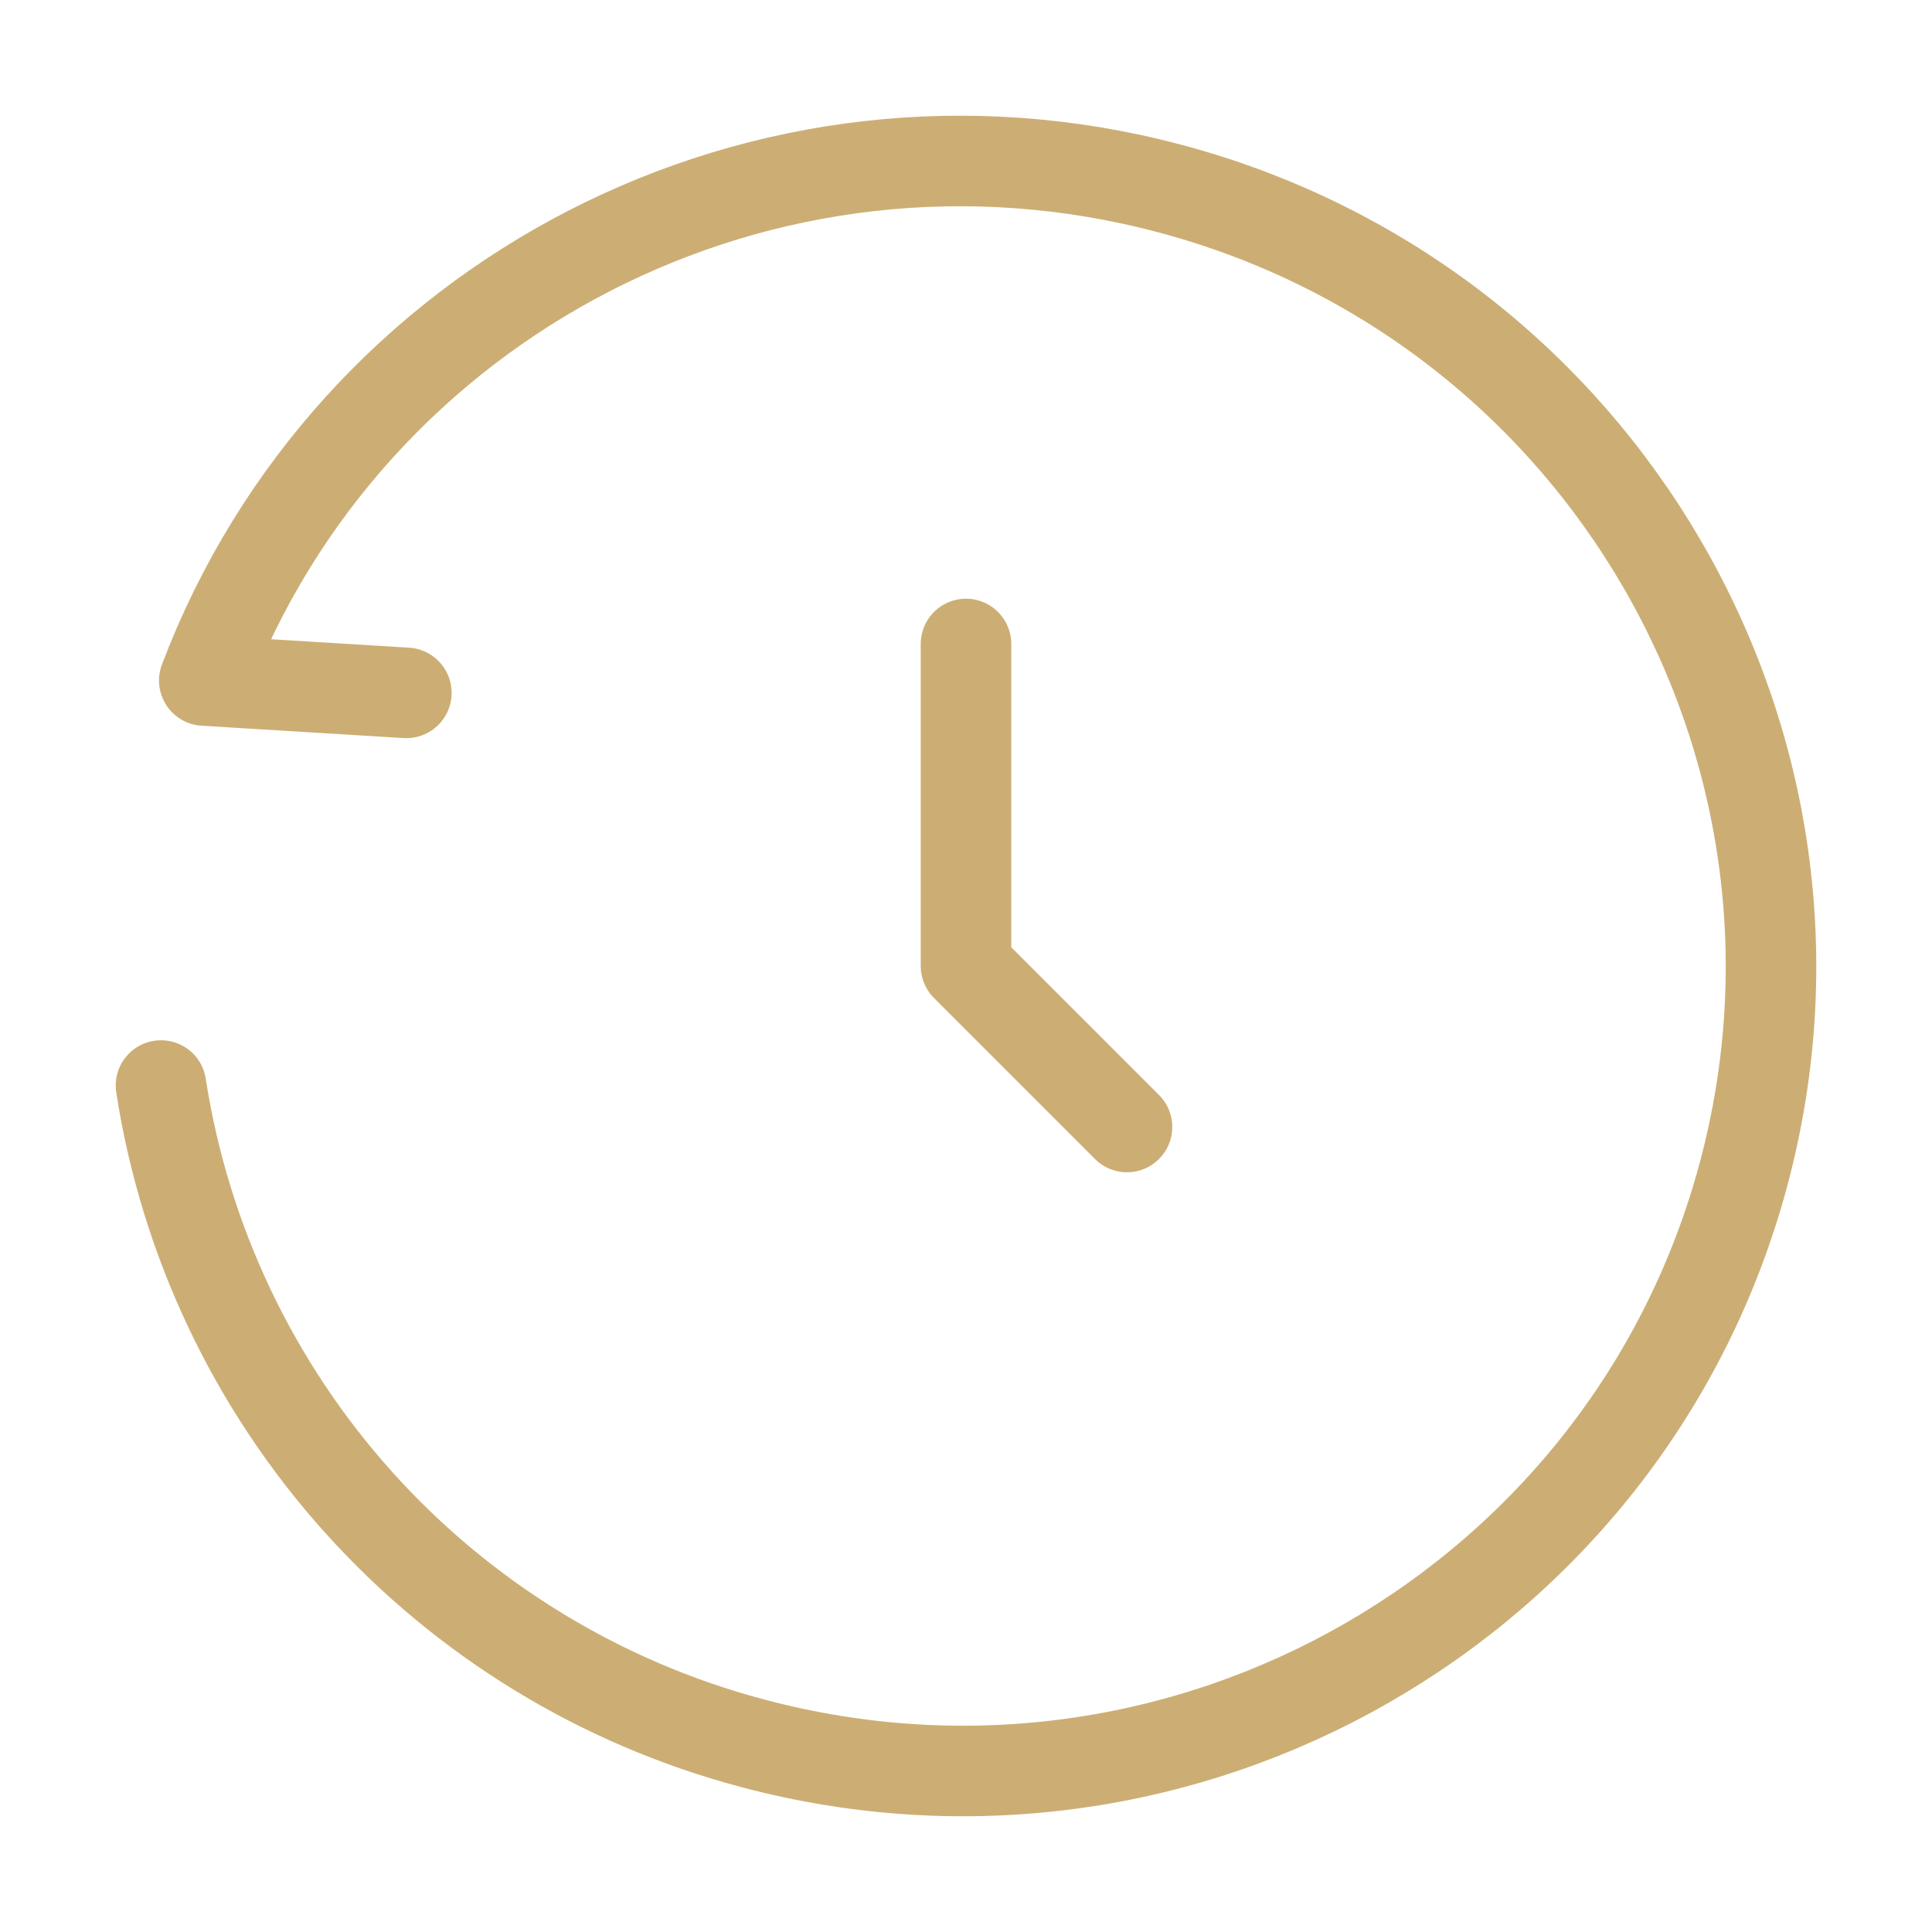 <svg width="46" height="46" viewBox="0 0 46 46" fill="none" xmlns="http://www.w3.org/2000/svg">
<path d="M9.675 16.497L4.864 16.203C8.315 7.099 18.214 1.917 27.868 4.493C38.149 7.239 44.256 17.75 41.509 27.972C38.761 38.191 28.198 44.252 17.915 41.505C14.3 40.546 11.043 38.554 8.542 35.773C6.041 32.992 4.405 29.543 3.833 25.846" stroke="#CCAE74" stroke-width="2.156" stroke-linecap="round" stroke-linejoin="round"/>
<path d="M23 15.333V23L26.833 26.833" stroke="#CCAE74" stroke-width="2.156" stroke-linecap="round" stroke-linejoin="round"/>
</svg>

